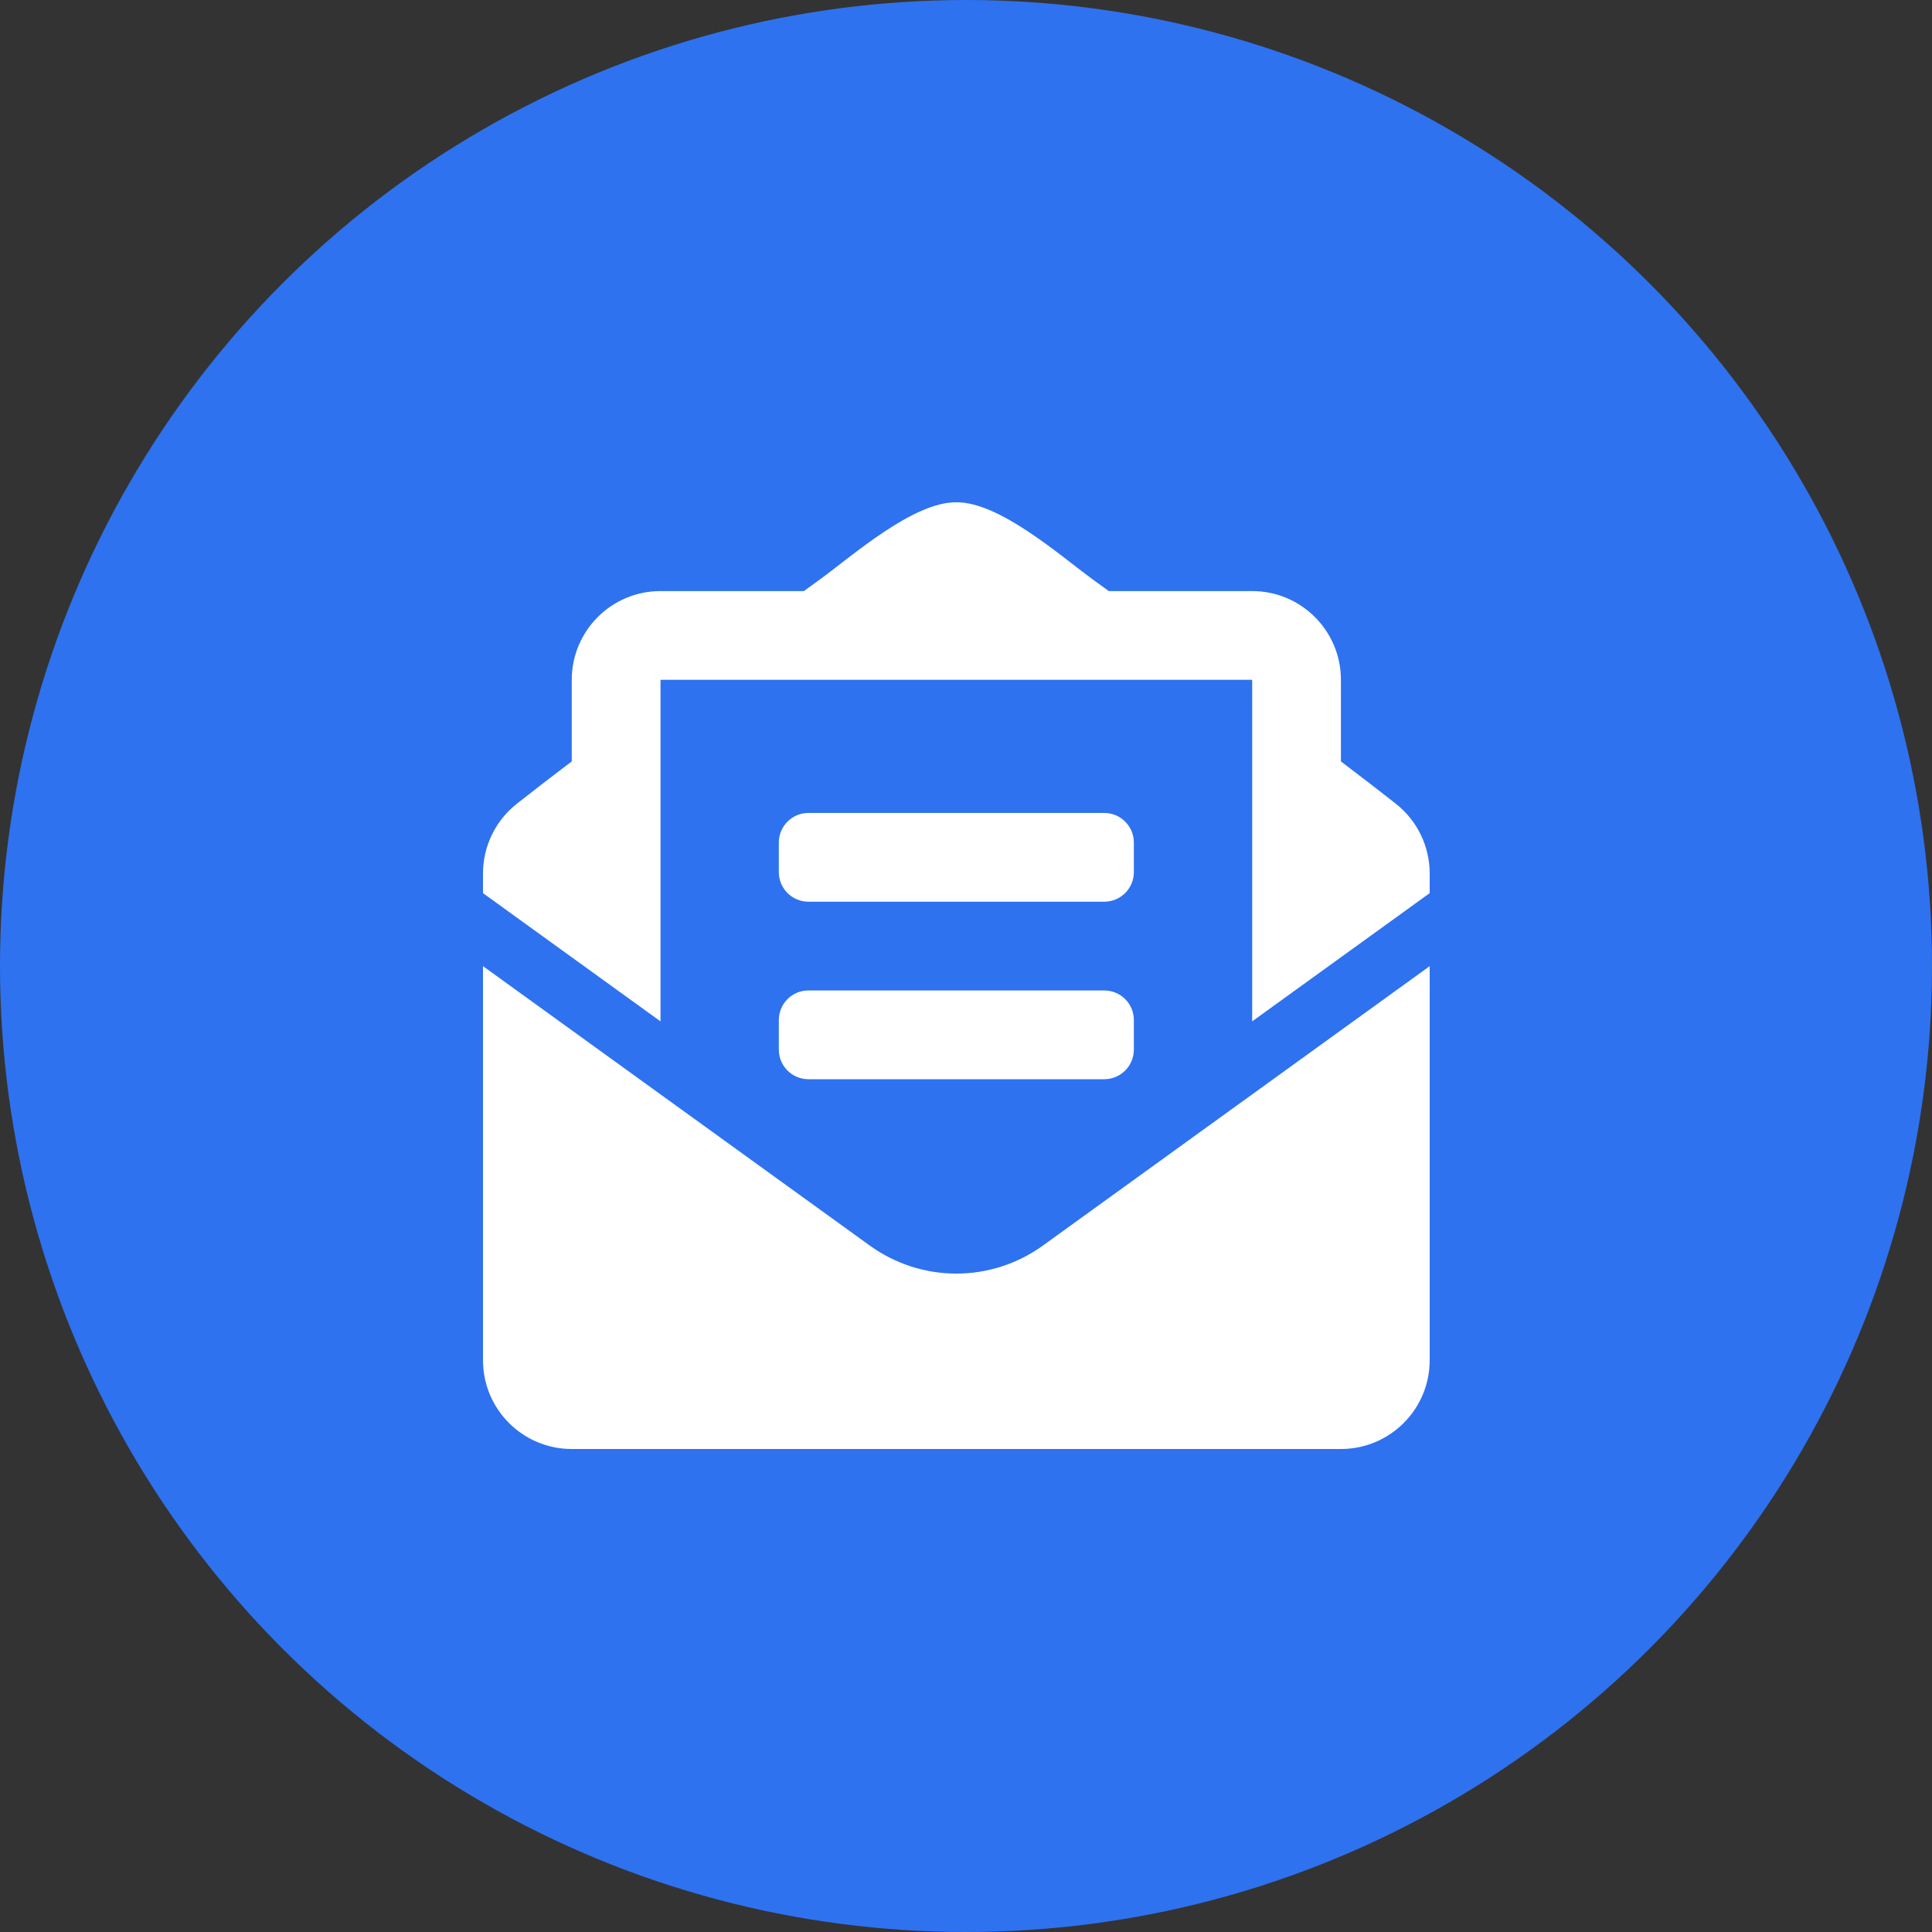 <svg xmlns="http://www.w3.org/2000/svg" width="100" height="100" viewBox="0 0 100 100" fill="none"><rect x="0" y="0" width="100" height="100" fill="#333333" stroke="none"/><circle cx="50" cy="50" r="50" fill="#2E72F0"></circle><g clip-path="url(#clip0_1817_13)"><path d="M41.844 46.672H57.156C58.002 46.672 58.688 45.987 58.688 45.141V43.61C58.688 42.764 58.002 42.078 57.156 42.078H41.844C40.998 42.078 40.312 42.764 40.312 43.61V45.141C40.312 45.987 40.998 46.672 41.844 46.672ZM40.312 54.328C40.312 55.174 40.998 55.86 41.844 55.86H57.156C58.002 55.86 58.688 55.174 58.688 54.328V52.797C58.688 51.951 58.002 51.266 57.156 51.266H41.844C40.998 51.266 40.312 51.951 40.312 52.797V54.328ZM49.5 65.921C47.929 65.921 46.357 65.437 45.015 64.467L25 50.008V70.406C25 72.944 27.057 75 29.594 75H69.406C71.943 75 74 72.944 74 70.406V50.008L53.985 64.467C52.643 65.436 51.071 65.921 49.5 65.921ZM72.24 41.595C71.393 40.931 70.59 40.306 69.406 39.412V35.188C69.406 32.651 67.35 30.594 64.812 30.594H57.391C57.1 30.384 56.829 30.186 56.526 29.966C54.917 28.792 51.72 25.967 49.5 26C47.28 25.967 44.084 28.792 42.474 29.966C42.171 30.186 41.9 30.384 41.609 30.594H34.188C31.65 30.594 29.594 32.651 29.594 35.188V39.412C28.41 40.305 27.607 40.931 26.76 41.595C26.212 42.025 25.768 42.574 25.463 43.2C25.159 43.826 25 44.513 25 45.21V46.229L34.188 52.866V35.188H64.812V52.866L74 46.229V45.21C74 43.799 73.351 42.466 72.24 41.595Z" fill="white"></path></g><defs><clipPath id="clip0_1817_13"><rect width="49" height="49" fill="white" transform="translate(25 26)"></rect></clipPath></defs></svg>